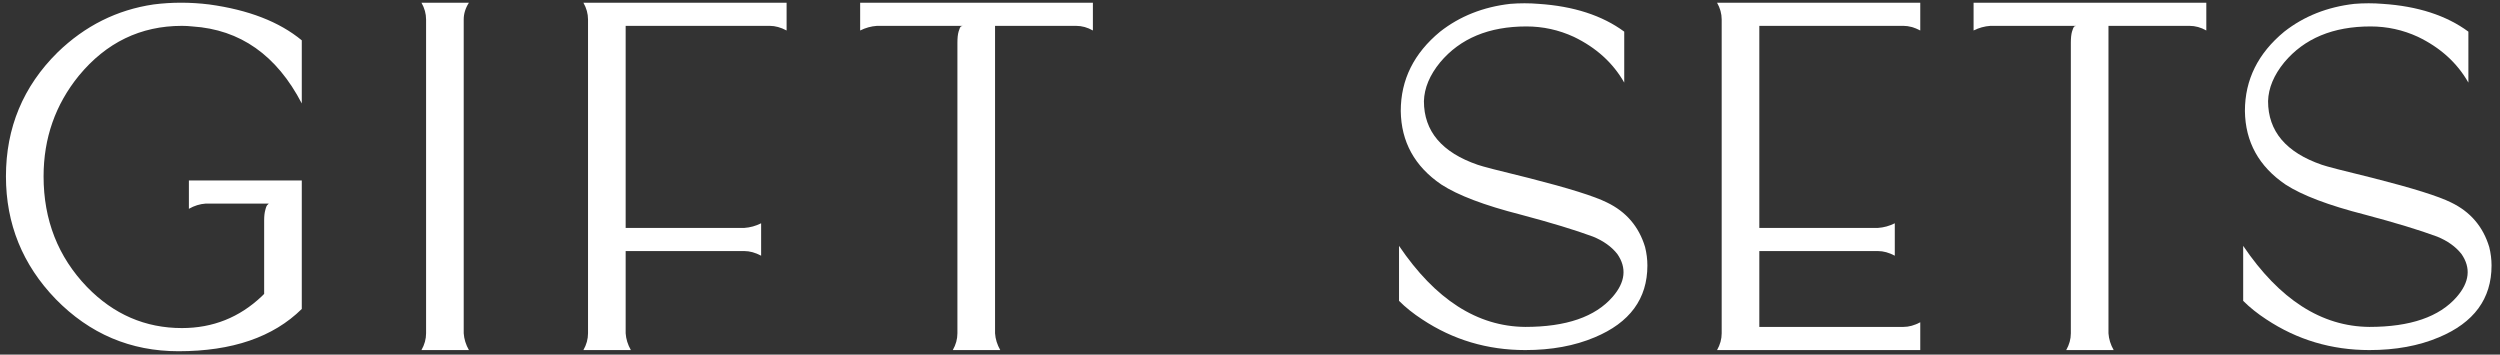 <svg width="564" height="80" viewBox="0 0 564 80" fill="none" xmlns="http://www.w3.org/2000/svg">
<rect x="0" y="0" width="564" height="80" fill="#333333" stroke="none"/>
<path d="M34.646 1.002C38.739 0.479 42.918 0.479 47.185 1.002C56.066 2.221 63.032 4.92 68.082 9.1V23.336C62.423 12.452 54.194 6.662 43.397 5.965C42.614 5.878 41.83 5.834 41.046 5.834C31.729 5.834 23.98 9.578 17.798 17.067C12.486 23.597 9.831 31.172 9.831 39.793C9.831 49.632 13.096 57.947 19.626 64.739C25.634 70.921 32.774 74.012 41.046 74.012C48.012 74.012 54.02 71.618 59.07 66.829C59.331 66.568 59.506 66.394 59.593 66.306V49.719C59.593 48.761 59.68 47.978 59.854 47.368C60.028 46.672 60.202 46.28 60.376 46.193L60.638 45.931H46.401C45.095 46.019 43.833 46.41 42.614 47.107V45.931V40.707H68.082V69.702C61.639 76.059 52.366 79.237 40.263 79.237C29.465 79.237 20.236 75.319 12.573 67.482C5.085 59.733 1.341 50.503 1.341 39.793C1.341 28.822 5.216 19.505 12.965 11.842C19.147 5.834 26.374 2.221 34.646 1.002ZM95.079 0.61H105.789C105.005 1.829 104.613 3.092 104.613 4.398V75.188C104.7 76.494 105.092 77.757 105.789 78.976H95.079C95.775 77.757 96.124 76.494 96.124 75.188V4.398C96.124 3.092 95.775 1.829 95.079 0.61ZM131.614 0.61H177.457V6.879C176.151 6.183 174.889 5.834 173.67 5.834H141.148V51.417H167.923C169.229 51.33 170.492 50.982 171.711 50.372V57.686C170.405 56.99 169.142 56.641 167.923 56.641H141.148V75.188C141.235 76.494 141.627 77.757 142.324 78.976H131.614C132.31 77.757 132.658 76.494 132.658 75.188V4.398C132.658 3.092 132.31 1.829 131.614 0.61ZM194.051 0.61H246.556V5.312V6.879C245.337 6.183 244.074 5.834 242.768 5.834H224.483V75.188C224.57 76.494 224.962 77.757 225.658 78.976H214.949C215.645 77.757 215.993 76.494 215.993 75.188V9.622C215.993 8.577 216.08 7.75 216.255 7.14C216.429 6.531 216.603 6.139 216.777 5.965L217.169 5.834H215.993H215.471H197.839C196.533 5.921 195.27 6.27 194.051 6.879V5.834V0.61ZM340.697 0.871C342.874 0.697 345.007 0.697 347.097 0.871C355.02 1.394 361.464 3.483 366.427 7.14V18.634C363.902 14.193 360.114 10.754 355.064 8.316C351.668 6.749 348.098 5.965 344.354 5.965C335.908 5.965 329.421 8.664 324.893 14.063C322.542 16.936 321.323 19.853 321.236 22.814C321.236 29.605 325.285 34.394 333.383 37.181C334.34 37.529 338.215 38.53 345.007 40.185C353.888 42.449 359.722 44.277 362.509 45.67C366.862 47.76 369.736 51.112 371.129 55.727C371.477 57.12 371.651 58.513 371.651 59.907C371.651 67.395 367.689 72.793 359.766 76.102C355.238 78.018 350.014 78.976 344.093 78.976C335.559 78.976 327.81 76.668 320.844 72.053C318.841 70.747 317.1 69.354 315.62 67.874V55.466C323.805 67.569 333.296 73.664 344.093 73.751C353.322 73.751 359.896 71.487 363.815 66.96C366.688 63.651 367.036 60.429 364.86 57.294C363.553 55.64 361.725 54.334 359.374 53.376C355.369 51.896 349.927 50.242 343.048 48.413C334.863 46.323 328.898 44.059 325.154 41.621C319.146 37.529 316.099 32 316.012 25.034C316.012 17.981 318.972 12.017 324.893 7.14C329.334 3.658 334.602 1.568 340.697 0.871Z" fill="white"/>
<path d="M387.367 0.61H433.211V6.879C431.905 6.183 430.642 5.834 429.423 5.834H396.902V51.417H423.677C424.983 51.33 426.245 50.982 427.464 50.372V57.686C426.158 56.99 424.896 56.641 423.677 56.641H396.902V73.751H429.423C430.642 73.751 431.905 73.403 433.211 72.706V78.976H387.367C388.064 77.757 388.412 76.494 388.412 75.188V4.398C388.412 3.092 388.064 1.829 387.367 0.61Z" fill="white"/>
<path d="M445.239 0.61H497.744V5.312V6.879C496.525 6.183 495.263 5.834 493.957 5.834H475.671V75.188C475.758 76.494 476.15 77.757 476.847 78.976H466.137C466.833 77.757 467.182 76.494 467.182 75.188V9.622C467.182 8.577 467.269 7.75 467.443 7.14C467.617 6.531 467.791 6.139 467.965 5.965L468.357 5.834H467.182H466.659H449.027C447.721 5.921 446.458 6.27 445.239 6.879V5.834V0.61Z" fill="white"/>
<path d="M531.138 0.871C533.315 0.697 535.448 0.697 537.538 0.871C545.462 1.394 551.905 3.483 556.868 7.14V18.634C554.343 14.193 550.555 10.754 545.505 8.316C542.109 6.749 538.539 5.965 534.795 5.965C526.349 5.965 519.862 8.664 515.334 14.063C512.983 16.936 511.764 19.853 511.677 22.814C511.677 29.605 515.726 34.394 523.824 37.181C524.782 37.529 528.657 38.53 535.448 40.185C544.33 42.449 550.164 44.277 552.95 45.67C557.304 47.76 560.177 51.112 561.57 55.727C561.918 57.12 562.093 58.513 562.093 59.907C562.093 67.395 558.131 72.793 550.207 76.102C545.679 78.018 540.455 78.976 534.534 78.976C526.001 78.976 518.251 76.668 511.285 72.053C509.283 70.747 507.541 69.354 506.061 67.874V55.466C514.246 67.569 523.737 73.664 534.534 73.751C543.764 73.751 550.338 71.487 554.256 66.96C557.129 63.651 557.478 60.429 555.301 57.294C553.995 55.64 552.166 54.334 549.815 53.376C545.81 51.896 540.368 50.242 533.489 48.413C525.304 46.323 519.34 44.059 515.596 41.621C509.588 37.529 506.54 32 506.453 25.034C506.453 17.981 509.413 12.017 515.334 7.14C519.775 3.658 525.043 1.568 531.138 0.871Z" fill="white"/>
</svg>

